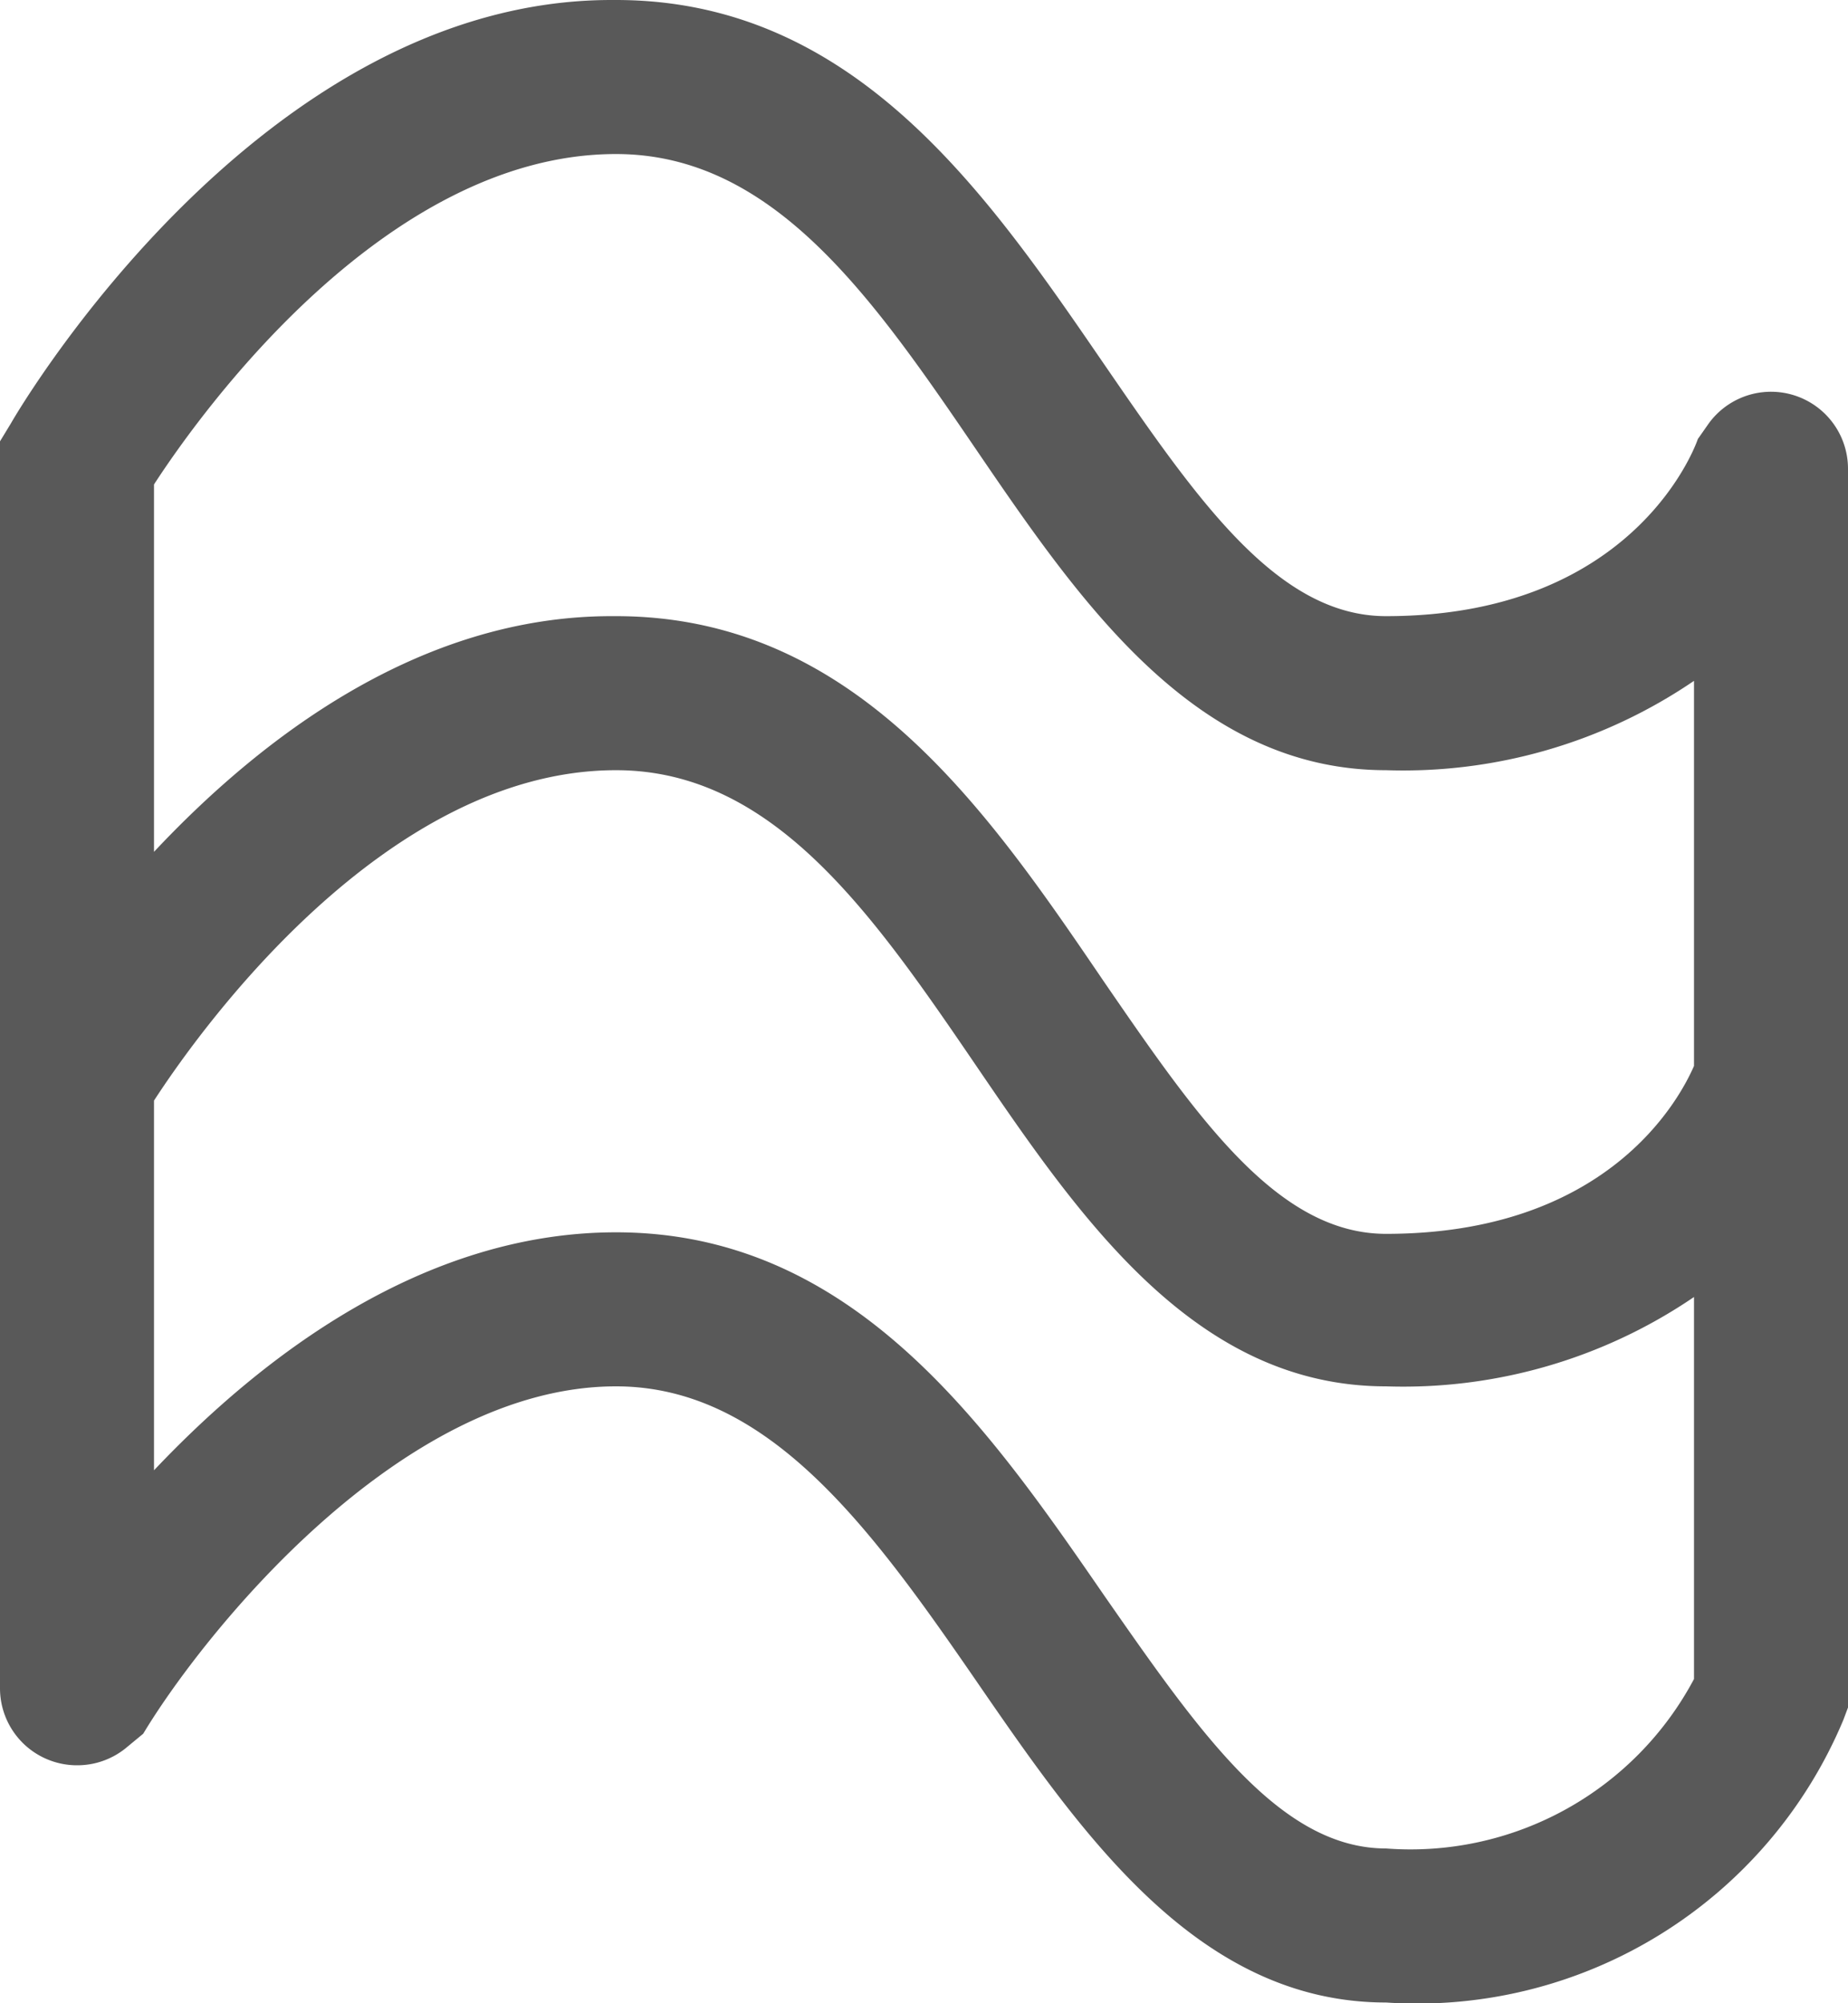 <svg id="S_FlagDeform_Sm_N_2x" data-name="S FlagDeform Sm N 2x" xmlns="http://www.w3.org/2000/svg" viewBox="0 0 24 26.01"><defs><style>.cls-1{fill-rule:evenodd;isolation:isolate;opacity:0.65;}</style></defs><path class="cls-1" d="M22.19,5.5l-.14.2S21.29,8,18,8c-1.41,0-2.45-1.51-3.66-3.27C12.83,2.53,11.11,0,8,0H7.94C3.39,0,.27,5.27.14,5.5L0,5.73V21.92a1,1,0,0,0,1,1,1,1,0,0,0,.63-.22l.23-.19C2.61,21.26,5.18,18,8,18c2,0,3.34,1.88,4.71,3.87S15.58,26,18,26a6,6,0,0,0,5.94-3.67l.06-.16V6.09a1,1,0,0,0-1.81-.59ZM8,2c2.06,0,3.35,1.89,4.7,3.87S15.54,10,18,10a6.71,6.71,0,0,0,4-1.16v5c-.2.46-1.14,2.18-4,2.18-1.41,0-2.45-1.51-3.66-3.27C12.83,10.53,11.11,8,8,8H7.94C5.44,8,3.38,9.59,2,11.06V6.29C2.59,5.38,5,2,8,2ZM22,21.8A4.17,4.17,0,0,1,18,24c-1.38,0-2.43-1.52-3.65-3.27C12.82,18.51,11.08,16,8,16c-2.5,0-4.6,1.61-6,3.09v-4.8C2.59,13.38,5,10,8,10c2.06,0,3.35,1.89,4.7,3.87S15.54,18,18,18a6.71,6.71,0,0,0,4-1.16Z"/></svg>